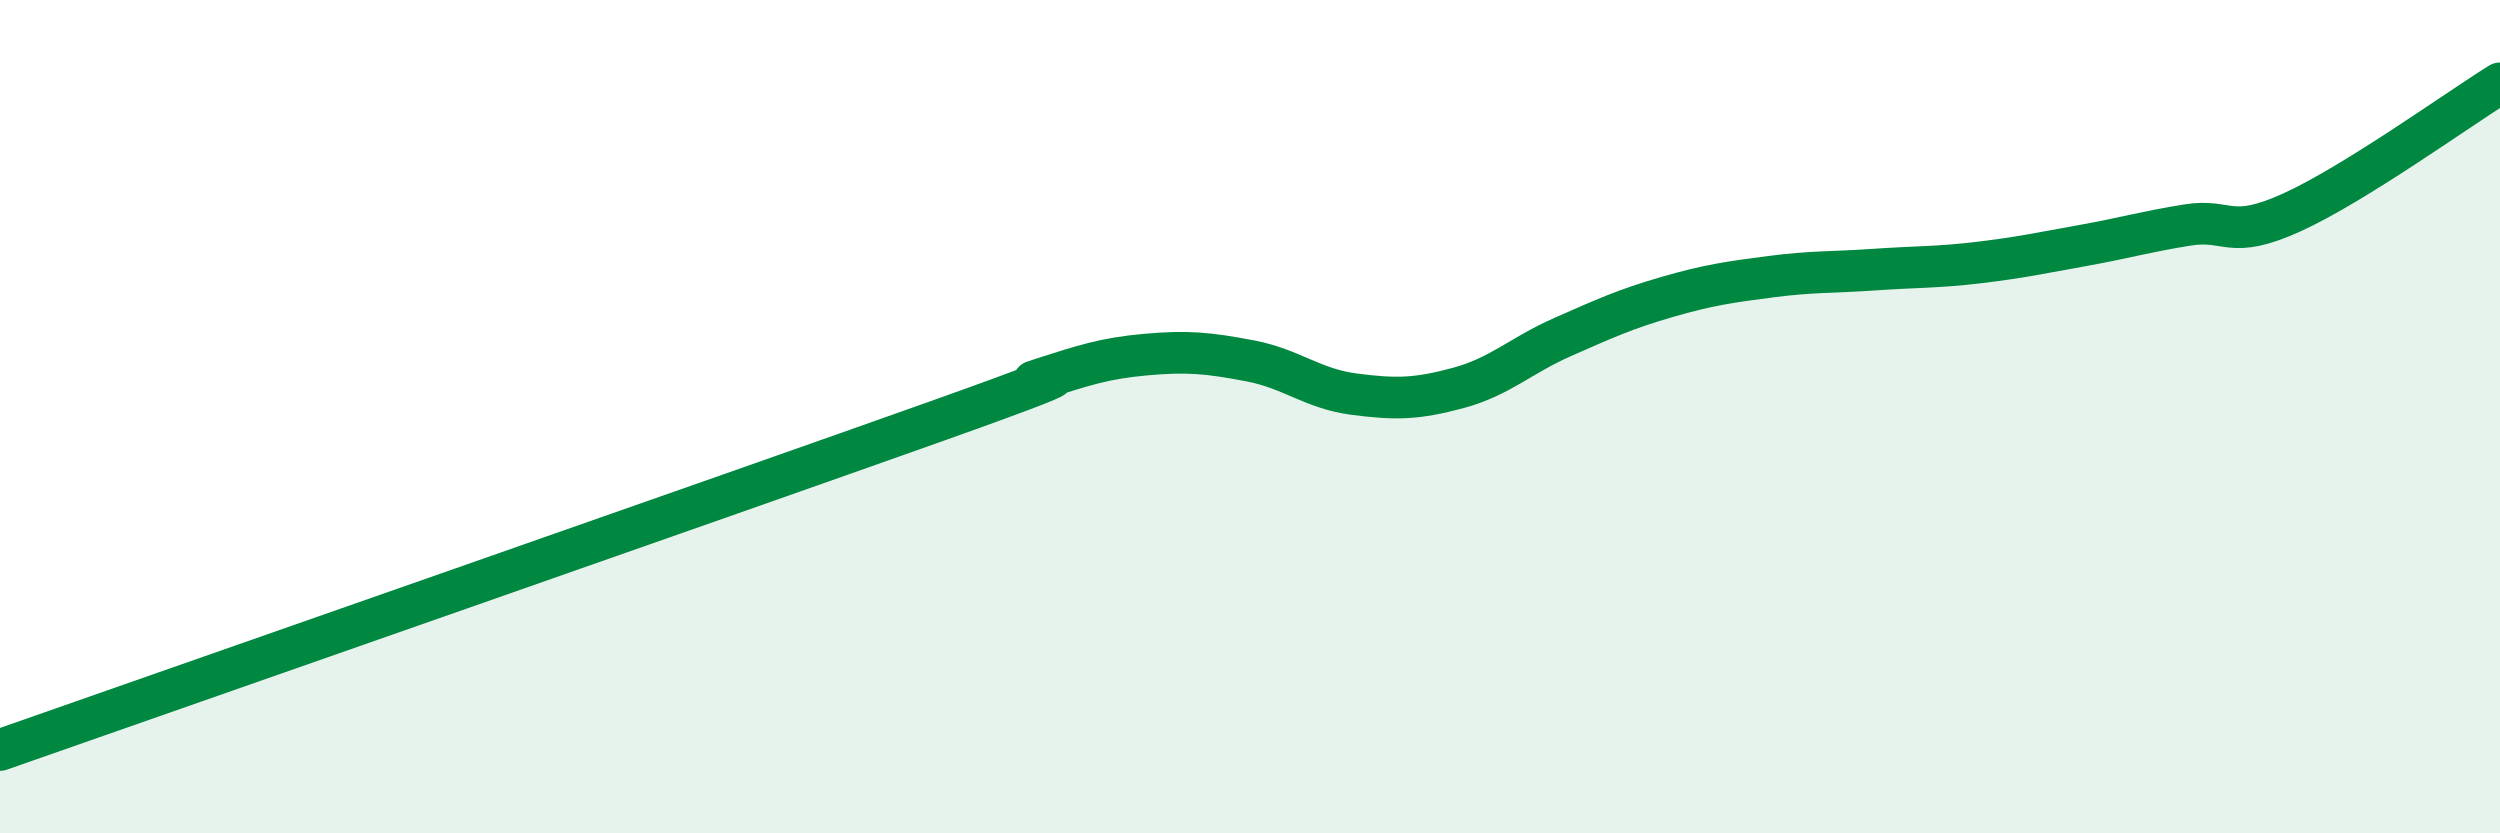 
    <svg width="60" height="20" viewBox="0 0 60 20" xmlns="http://www.w3.org/2000/svg">
      <path
        d="M 0,18 C 4.5,16.42 17.5,11.88 22.5,10.1 C 27.5,8.32 24,9.41 25,9.09 C 26,8.77 26.5,8.6 27.5,8.51 C 28.5,8.42 29,8.47 30,8.66 C 31,8.85 31.5,9.33 32.5,9.46 C 33.5,9.59 34,9.58 35,9.31 C 36,9.04 36.5,8.53 37.5,8.09 C 38.5,7.65 39,7.42 40,7.13 C 41,6.84 41.5,6.77 42.5,6.64 C 43.5,6.51 44,6.54 45,6.47 C 46,6.4 46.5,6.42 47.5,6.3 C 48.5,6.18 49,6.07 50,5.89 C 51,5.71 51.5,5.56 52.5,5.4 C 53.5,5.24 53.5,5.78 55,5.1 C 56.5,4.42 59,2.62 60,2L60 20L0 20Z"
        fill="#008740"
        opacity="0.1"
        stroke-linecap="round"
        stroke-linejoin="round"
      />
      <path
        d="M 0,18 C 4.5,16.42 17.5,11.88 22.5,10.1 C 27.5,8.32 24,9.41 25,9.09 C 26,8.77 26.5,8.6 27.5,8.51 C 28.5,8.42 29,8.47 30,8.66 C 31,8.85 31.5,9.33 32.5,9.46 C 33.5,9.59 34,9.58 35,9.31 C 36,9.04 36.5,8.53 37.5,8.09 C 38.5,7.65 39,7.42 40,7.13 C 41,6.84 41.5,6.77 42.5,6.64 C 43.5,6.51 44,6.54 45,6.47 C 46,6.4 46.5,6.42 47.5,6.3 C 48.5,6.18 49,6.07 50,5.89 C 51,5.71 51.5,5.56 52.5,5.4 C 53.5,5.24 53.5,5.78 55,5.1 C 56.5,4.42 59,2.62 60,2"
        stroke="#008740"
        stroke-width="1"
        fill="none"
        stroke-linecap="round"
        stroke-linejoin="round"
      />
    </svg>
  
